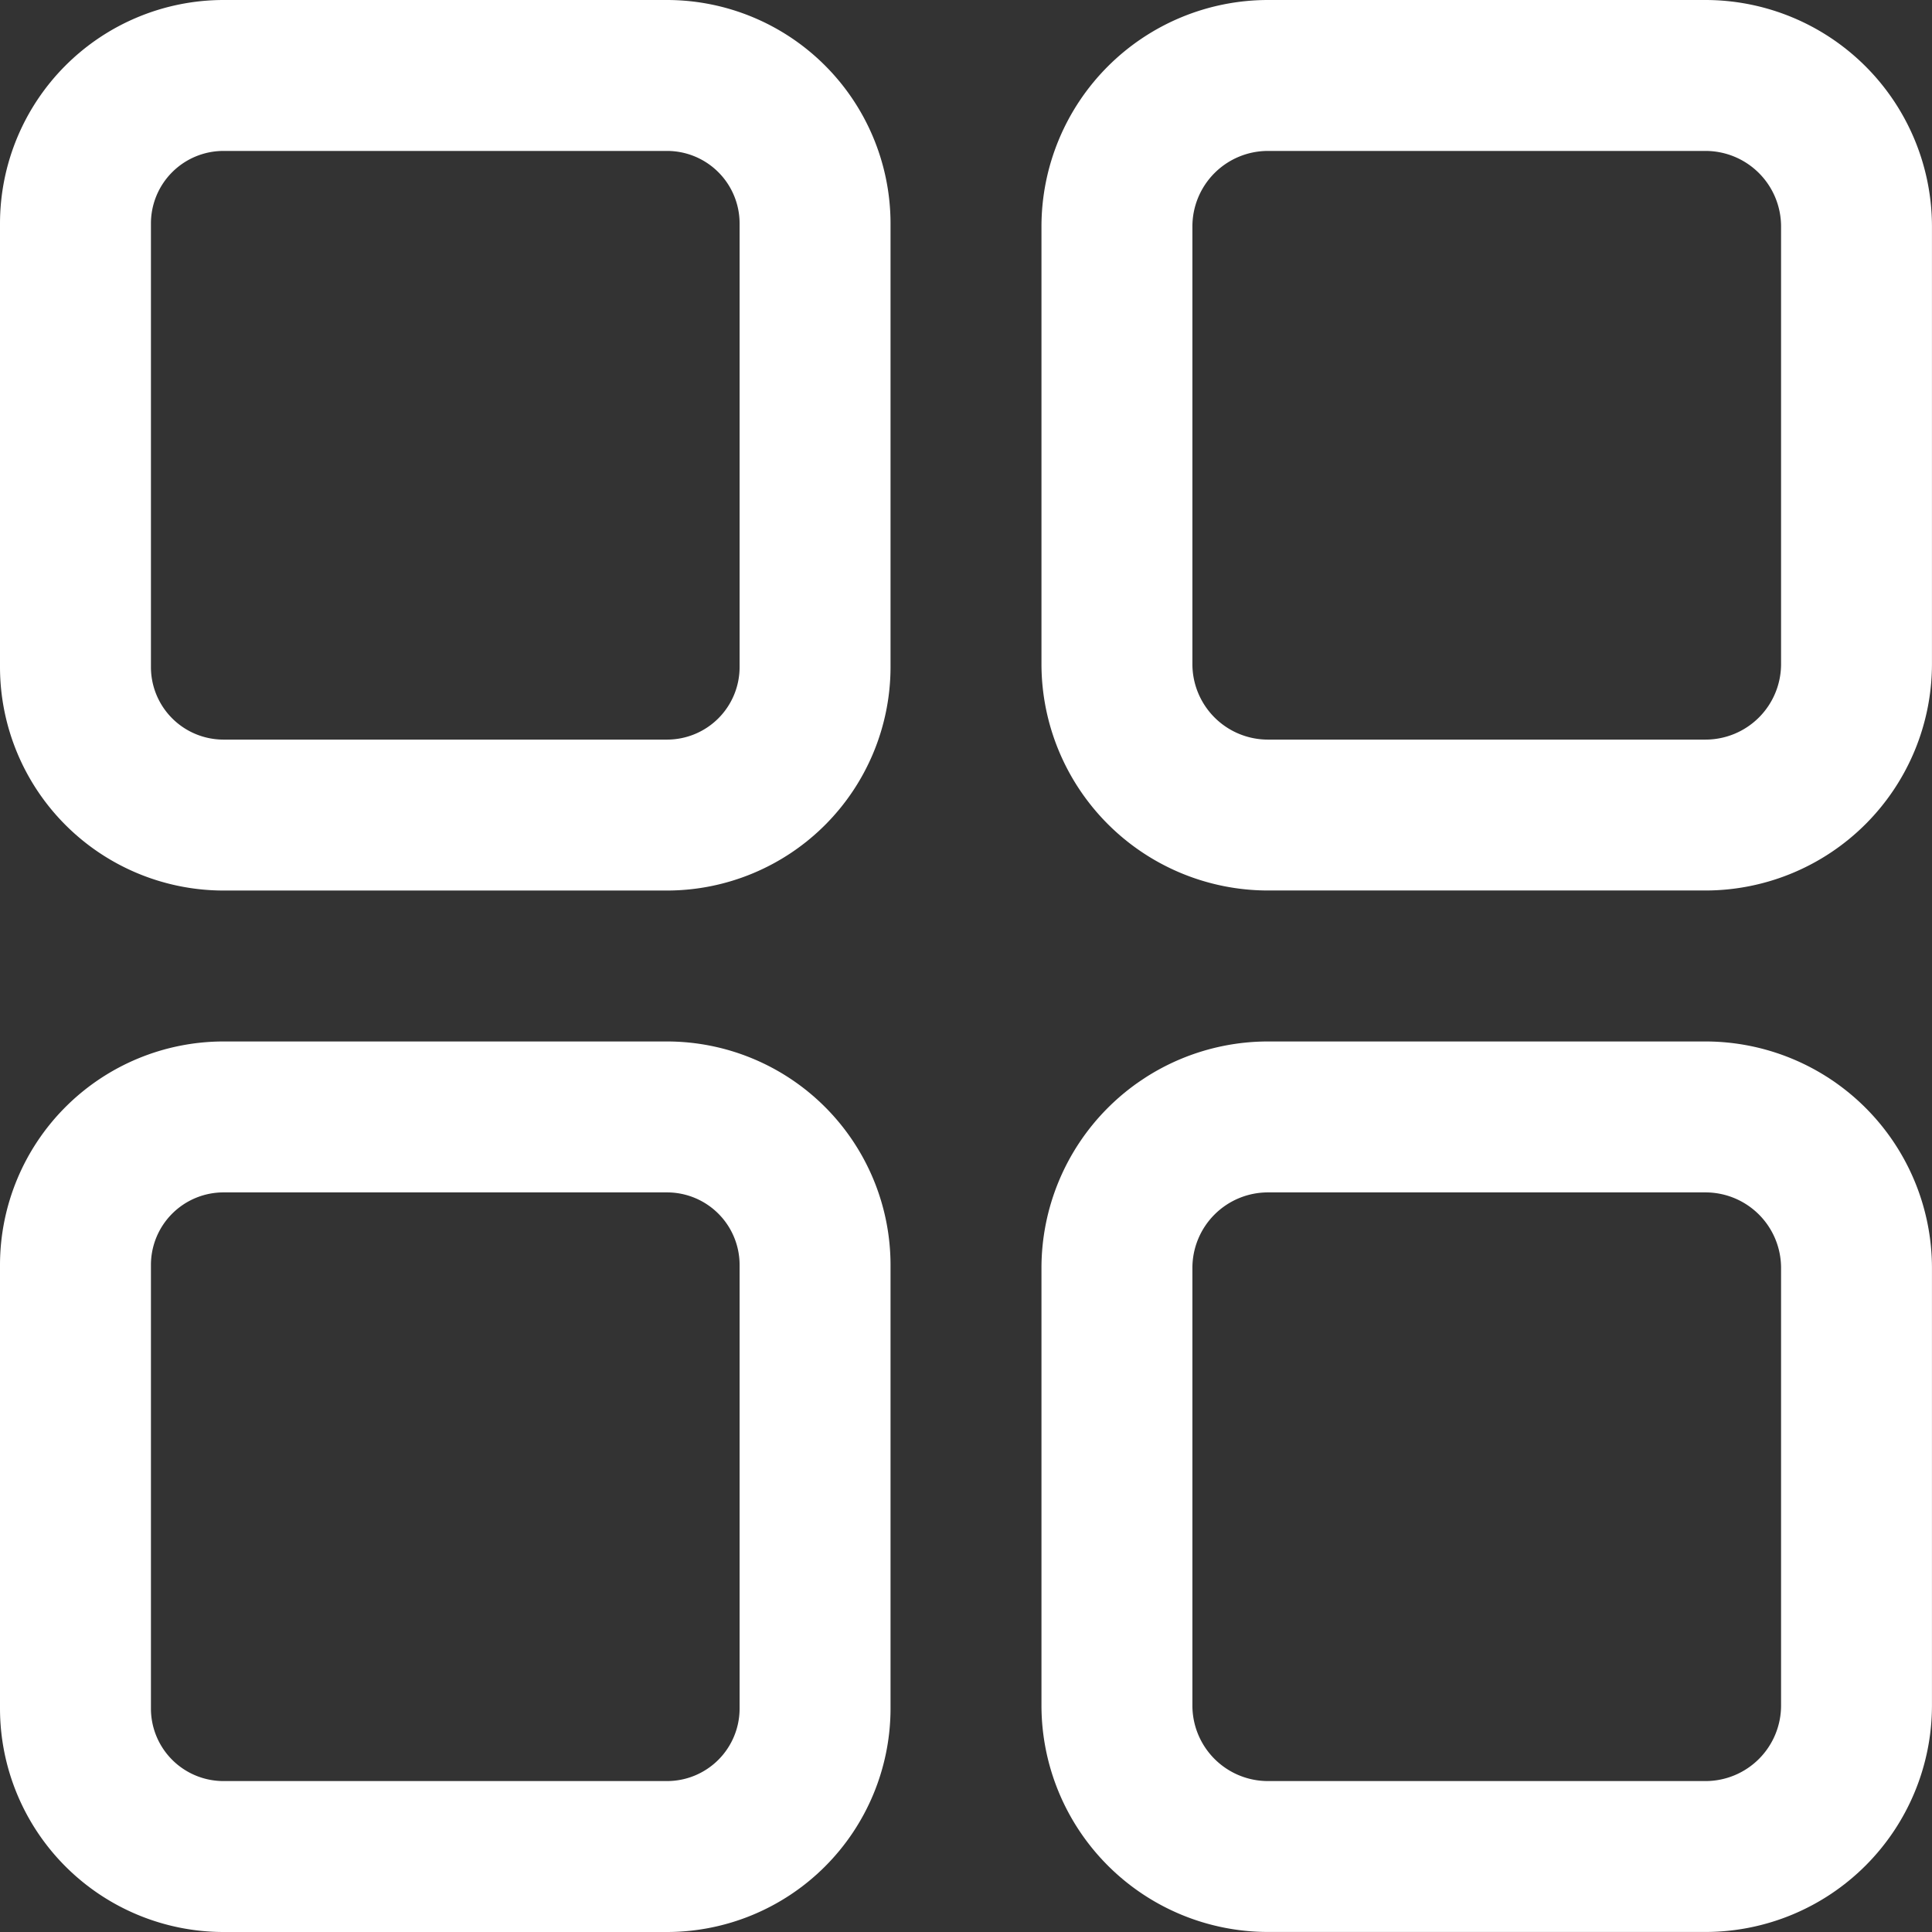 <svg id="menu_2_" data-name="menu (2)" xmlns="http://www.w3.org/2000/svg" width="49.499" height="49.499" viewBox="0 0 49.499 49.499">
  <rect x="0" y="0" width="49.499" height="49.499" fill="#333333" stroke="none"/>
  <g id="Group_1240" data-name="Group 1240">
    <g id="Group_1239" data-name="Group 1239">
      <path id="Path_6749" data-name="Path 6749" d="M17.092,0H5.724A5.731,5.731,0,0,0,0,5.724V17.092a5.731,5.731,0,0,0,5.724,5.724H17.092a5.731,5.731,0,0,0,5.724-5.724V5.724A5.731,5.731,0,0,0,17.092,0Zm1.857,17.092a1.859,1.859,0,0,1-1.857,1.857H5.724a1.859,1.859,0,0,1-1.857-1.857V5.724A1.859,1.859,0,0,1,5.724,3.867H17.092a1.859,1.859,0,0,1,1.857,1.857Z" fill="#fff"/>
    </g>
  </g>
  <g id="Group_1242" data-name="Group 1242" transform="translate(26.683)">
    <g id="Group_1241" data-name="Group 1241">
      <path id="Path_6750" data-name="Path 6750" d="M293.015,0H281.8A5.807,5.807,0,0,0,276,5.8V17.015a5.807,5.807,0,0,0,5.8,5.8h11.215a5.807,5.807,0,0,0,5.8-5.8V5.8A5.807,5.807,0,0,0,293.015,0Zm1.934,17.015a1.936,1.936,0,0,1-1.934,1.934H281.8a1.936,1.936,0,0,1-1.933-1.934V5.8A1.936,1.936,0,0,1,281.8,3.867h11.215A1.936,1.936,0,0,1,294.949,5.8Z" transform="translate(-276 0)" fill="#fff"/>
    </g>
  </g>
  <g id="Group_1244" data-name="Group 1244" transform="translate(0 26.683)">
    <g id="Group_1243" data-name="Group 1243">
      <path id="Path_6751" data-name="Path 6751" d="M17.092,276H5.724A5.731,5.731,0,0,0,0,281.724v11.368a5.731,5.731,0,0,0,5.724,5.724H17.092a5.731,5.731,0,0,0,5.724-5.724V281.724A5.731,5.731,0,0,0,17.092,276Zm1.857,17.092a1.859,1.859,0,0,1-1.857,1.857H5.724a1.859,1.859,0,0,1-1.857-1.857V281.724a1.859,1.859,0,0,1,1.857-1.857H17.092a1.859,1.859,0,0,1,1.857,1.857Z" transform="translate(0 -276)" fill="#fff"/>
    </g>
  </g>
  <g id="Group_1246" data-name="Group 1246" transform="translate(26.683 26.683)">
    <g id="Group_1245" data-name="Group 1245">
      <path id="Path_6752" data-name="Path 6752" d="M293.015,276H281.8a5.807,5.807,0,0,0-5.8,5.8v11.215a5.807,5.807,0,0,0,5.8,5.8h11.215a5.807,5.807,0,0,0,5.8-5.8V281.8A5.807,5.807,0,0,0,293.015,276Zm1.934,17.015a1.936,1.936,0,0,1-1.934,1.934H281.8a1.936,1.936,0,0,1-1.933-1.934V281.8a1.936,1.936,0,0,1,1.933-1.933h11.215a1.936,1.936,0,0,1,1.934,1.933Z" transform="translate(-276 -276)" fill="#fff"/>
    </g>
  </g>
</svg>

